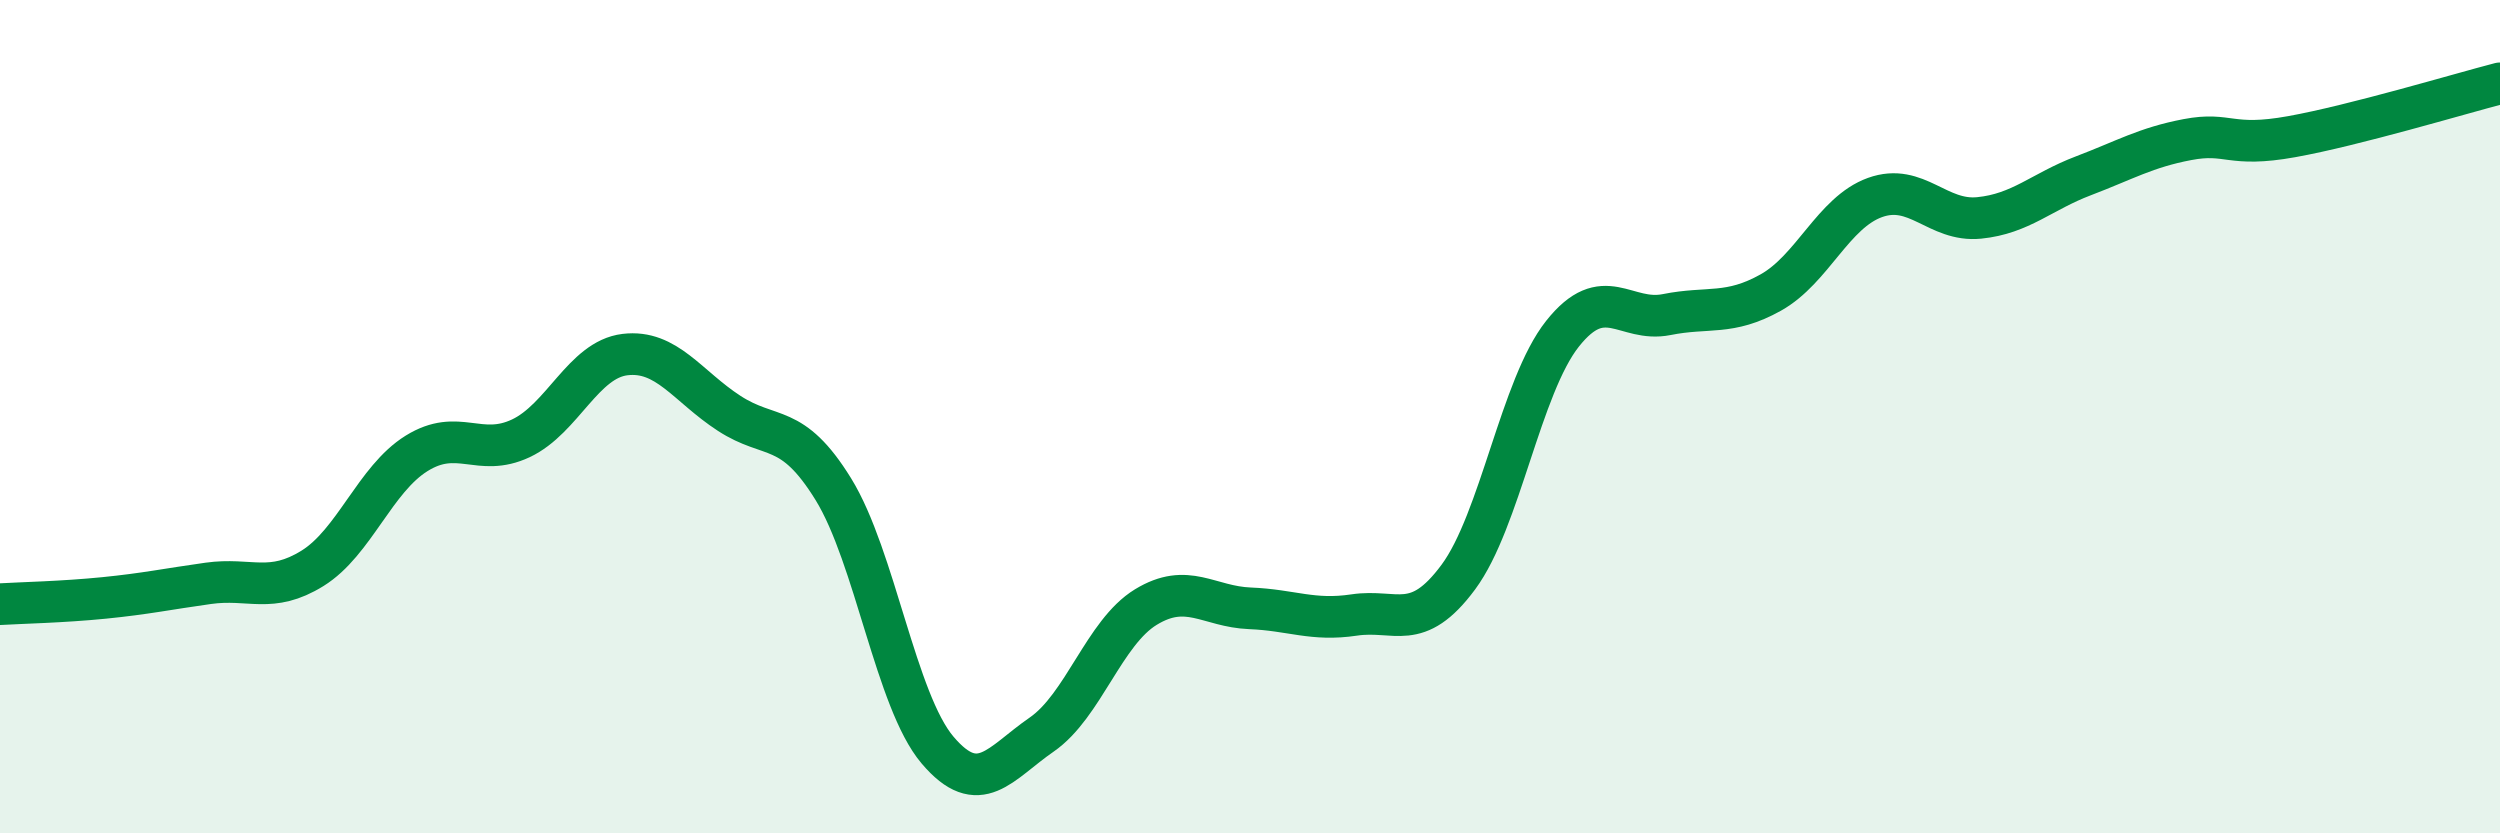 
    <svg width="60" height="20" viewBox="0 0 60 20" xmlns="http://www.w3.org/2000/svg">
      <path
        d="M 0,14.5 C 0.5,14.47 1.5,14.45 2.5,14.35 C 3.5,14.25 4,14.14 5,14 C 6,13.86 6.5,14.26 7.5,13.64 C 8.5,13.02 9,11.5 10,10.88 C 11,10.26 11.5,10.99 12.5,10.52 C 13.5,10.05 14,8.63 15,8.51 C 16,8.39 16.5,9.27 17.5,9.92 C 18.5,10.57 19,10.12 20,11.74 C 21,13.36 21.5,16.82 22.5,18 C 23.5,19.18 24,18.32 25,17.63 C 26,16.94 26.5,15.18 27.5,14.57 C 28.5,13.96 29,14.56 30,14.6 C 31,14.64 31.5,14.91 32.5,14.76 C 33.5,14.61 34,15.2 35,13.85 C 36,12.5 36.5,9.27 37.5,8.01 C 38.5,6.75 39,7.75 40,7.55 C 41,7.35 41.5,7.58 42.5,7.02 C 43.5,6.46 44,5.1 45,4.74 C 46,4.38 46.5,5.33 47.5,5.23 C 48.5,5.13 49,4.6 50,4.22 C 51,3.84 51.5,3.54 52.5,3.35 C 53.5,3.16 53.5,3.55 55,3.28 C 56.5,3.01 59,2.26 60,2L60 20L0 20Z"
        fill="#008740"
        opacity="0.1"
        stroke-linecap="round"
        stroke-linejoin="round"
      />
      <path
        d="M 0,14.5 C 0.5,14.47 1.5,14.45 2.5,14.35 C 3.5,14.25 4,14.14 5,14 C 6,13.86 6.5,14.26 7.5,13.64 C 8.5,13.02 9,11.5 10,10.88 C 11,10.26 11.5,10.99 12.5,10.52 C 13.5,10.05 14,8.63 15,8.51 C 16,8.39 16.5,9.27 17.5,9.92 C 18.5,10.57 19,10.12 20,11.74 C 21,13.36 21.5,16.82 22.5,18 C 23.5,19.18 24,18.32 25,17.63 C 26,16.94 26.5,15.18 27.5,14.57 C 28.5,13.96 29,14.56 30,14.6 C 31,14.64 31.5,14.91 32.5,14.76 C 33.5,14.61 34,15.2 35,13.85 C 36,12.5 36.5,9.27 37.5,8.01 C 38.5,6.75 39,7.75 40,7.55 C 41,7.35 41.5,7.58 42.5,7.02 C 43.5,6.46 44,5.1 45,4.74 C 46,4.38 46.5,5.33 47.5,5.23 C 48.5,5.13 49,4.6 50,4.22 C 51,3.84 51.5,3.54 52.5,3.35 C 53.5,3.16 53.5,3.55 55,3.28 C 56.5,3.01 59,2.26 60,2"
        stroke="#008740"
        stroke-width="1"
        fill="none"
        stroke-linecap="round"
        stroke-linejoin="round"
      />
    </svg>
  